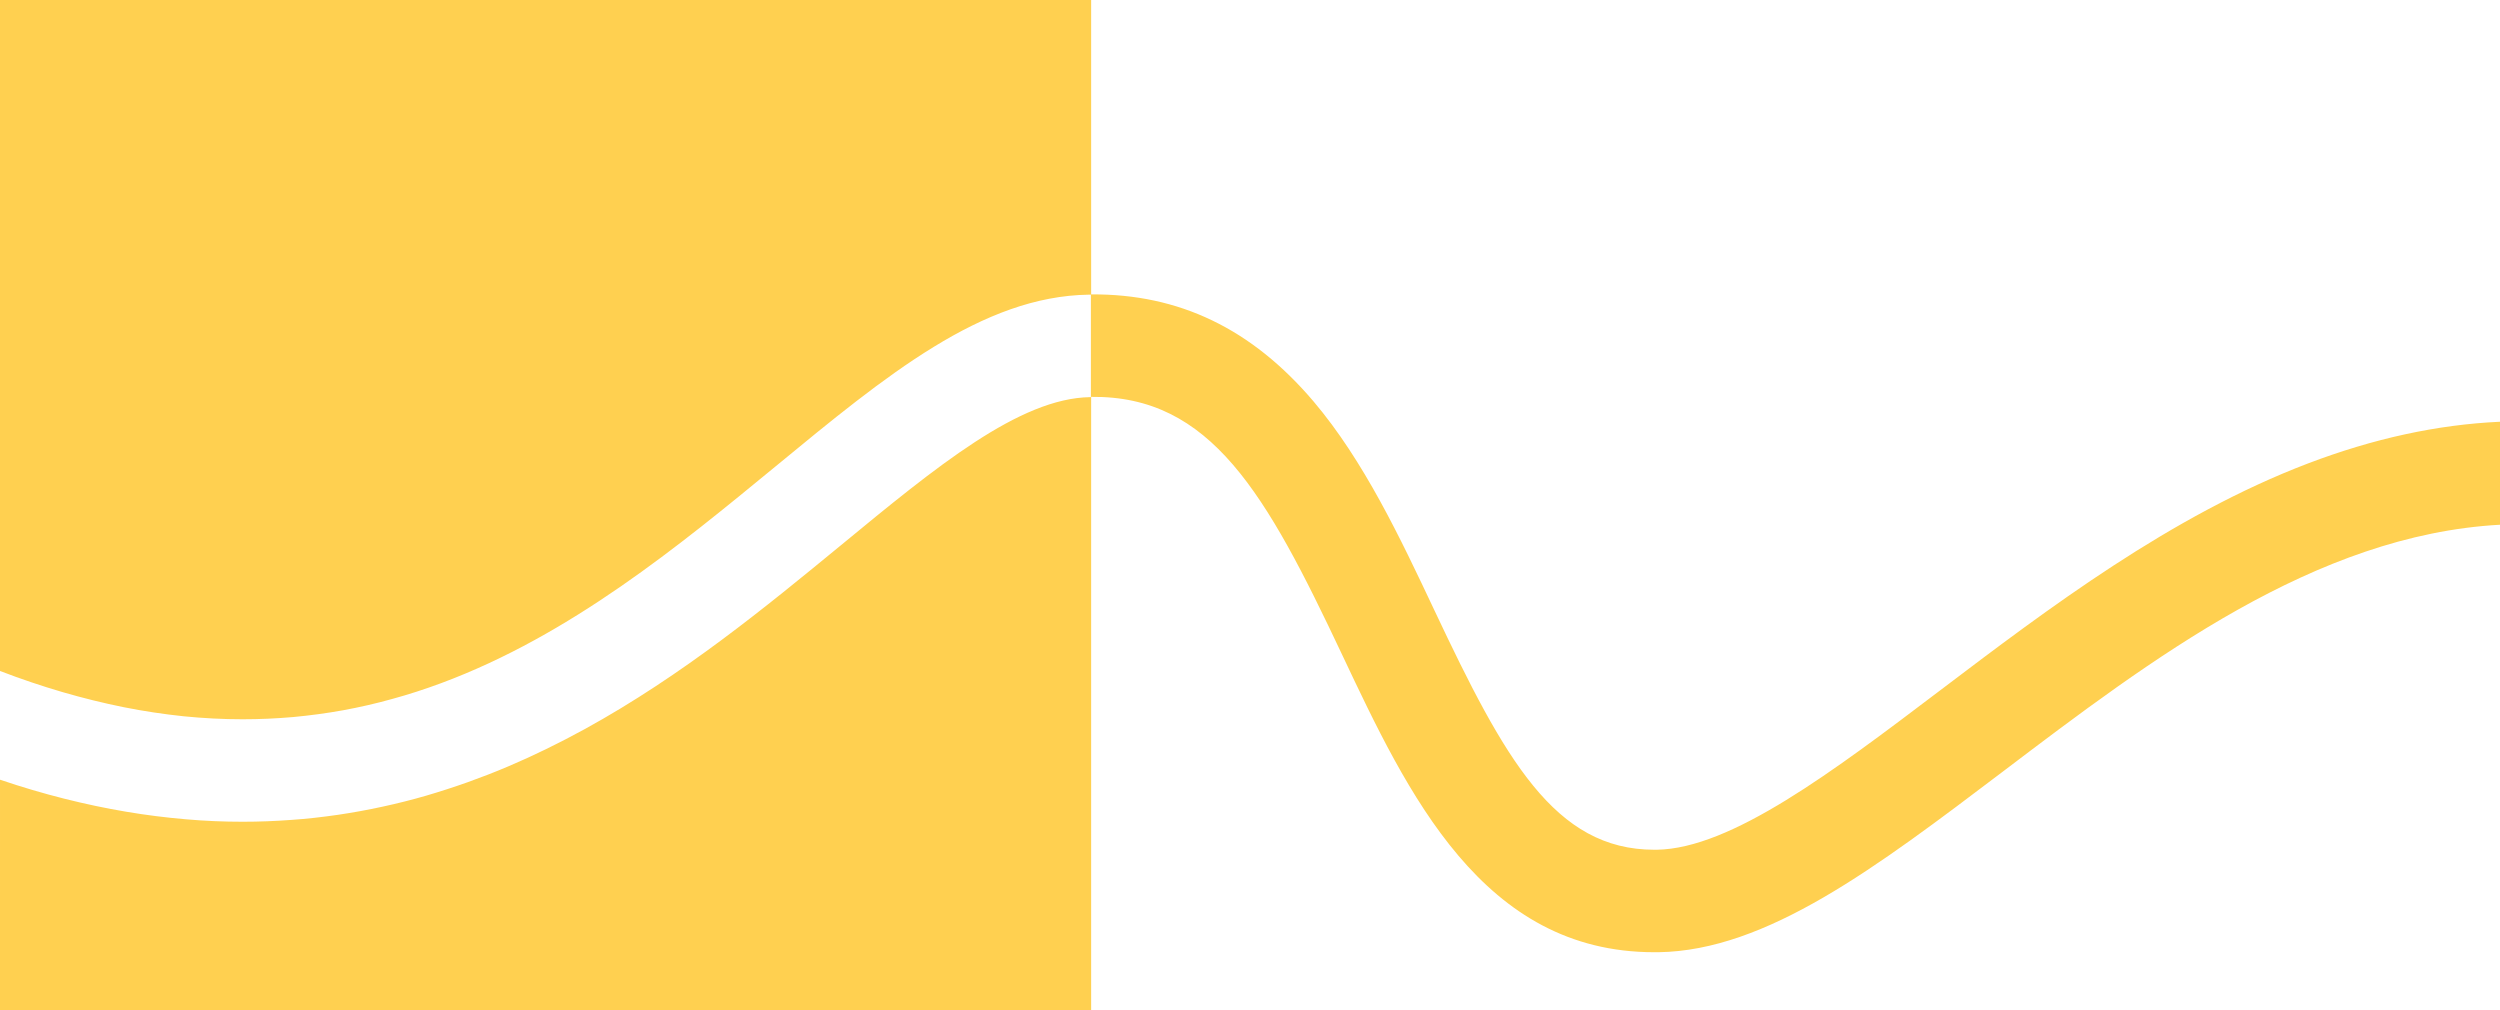 <?xml version="1.0" encoding="utf-8"?>
<!-- Generator: Adobe Illustrator 25.2.3, SVG Export Plug-In . SVG Version: 6.00 Build 0)  -->
<svg version="1.1" id="Calque_1" xmlns="http://www.w3.org/2000/svg" xmlns:xlink="http://www.w3.org/1999/xlink" x="0px" y="0px"
	 viewBox="0 0 1920 776" style="enable-background:new 0 0 1920 776;" xml:space="preserve">
<style type="text/css">
	.st0{fill:#FFD050;}
</style>
<path class="st0" d="M1920,323.9c-48.2,2.2-97.2,12.9-147.4,32c-105.5,40.2-199.4,111.3-282.3,174.1
	c-82.6,62.6-160.7,121.7-217.9,122.6c-0.6,0-1.3,0-1.9,0c-76.5,0-114.9-69.5-168.7-183.5c-26.7-56.6-54.4-115.2-93-160.8
	c-47.4-55.8-103.2-82.7-170.8-82.2h0V0H0v515.3c16.1,6.2,32.2,11.6,47.9,16.2c15.8,4.6,31.6,8.5,47,11.6c15.4,3.1,31,5.4,46.1,7
	c15.1,1.5,30.2,2.3,45.4,2.3c12.9,0,26-0.6,38.7-1.7c12.8-1.2,25.6-2.9,38.3-5.2c12.6-2.3,25.3-5.2,37.8-8.7
	c12.5-3.4,25.1-7.5,37.5-12.1c99.6-37,183.1-105.8,256.8-166.4l0,0l0,0c85.2-70.2,158.8-130.8,240.7-132l0.3,0c0.1,0,0.2,0,0.3,0
	l1,0v78.7h-0.3h-0.1h-0.1c-54.3,0.8-118.1,53.3-191.9,114.1l0,0C588.8,465.6,524.4,518.6,449,560c-19.6,10.7-39.3,20.4-58.7,28.6
	c-10.3,4.4-20.7,8.4-31,12.1c-10.7,3.8-21.5,7.3-32.1,10.4c-11,3.2-22.2,6-33.3,8.4c-11.4,2.5-23,4.6-34.5,6.3
	c-11.8,1.7-23.9,3.1-35.8,3.9c-12.2,0.9-24.7,1.4-37.1,1.4c-14.5,0-29.2-0.6-43.9-1.9c-15.1-1.3-30.4-3.2-45.7-5.8
	c-15.6-2.6-31.6-6-47.5-10c-16.3-4.1-32.9-9-49.4-14.6V776h838V304.8c92-1.1,134.3,74.1,192.7,197.9
	c50.6,107.2,107.9,228.6,239.7,228.6c1.1,0,2.2,0,3.3,0c83-1.2,167-64.9,264.2-138.5C1652.5,505.9,1778,410.8,1920,403V323.9z"/>
</svg>
